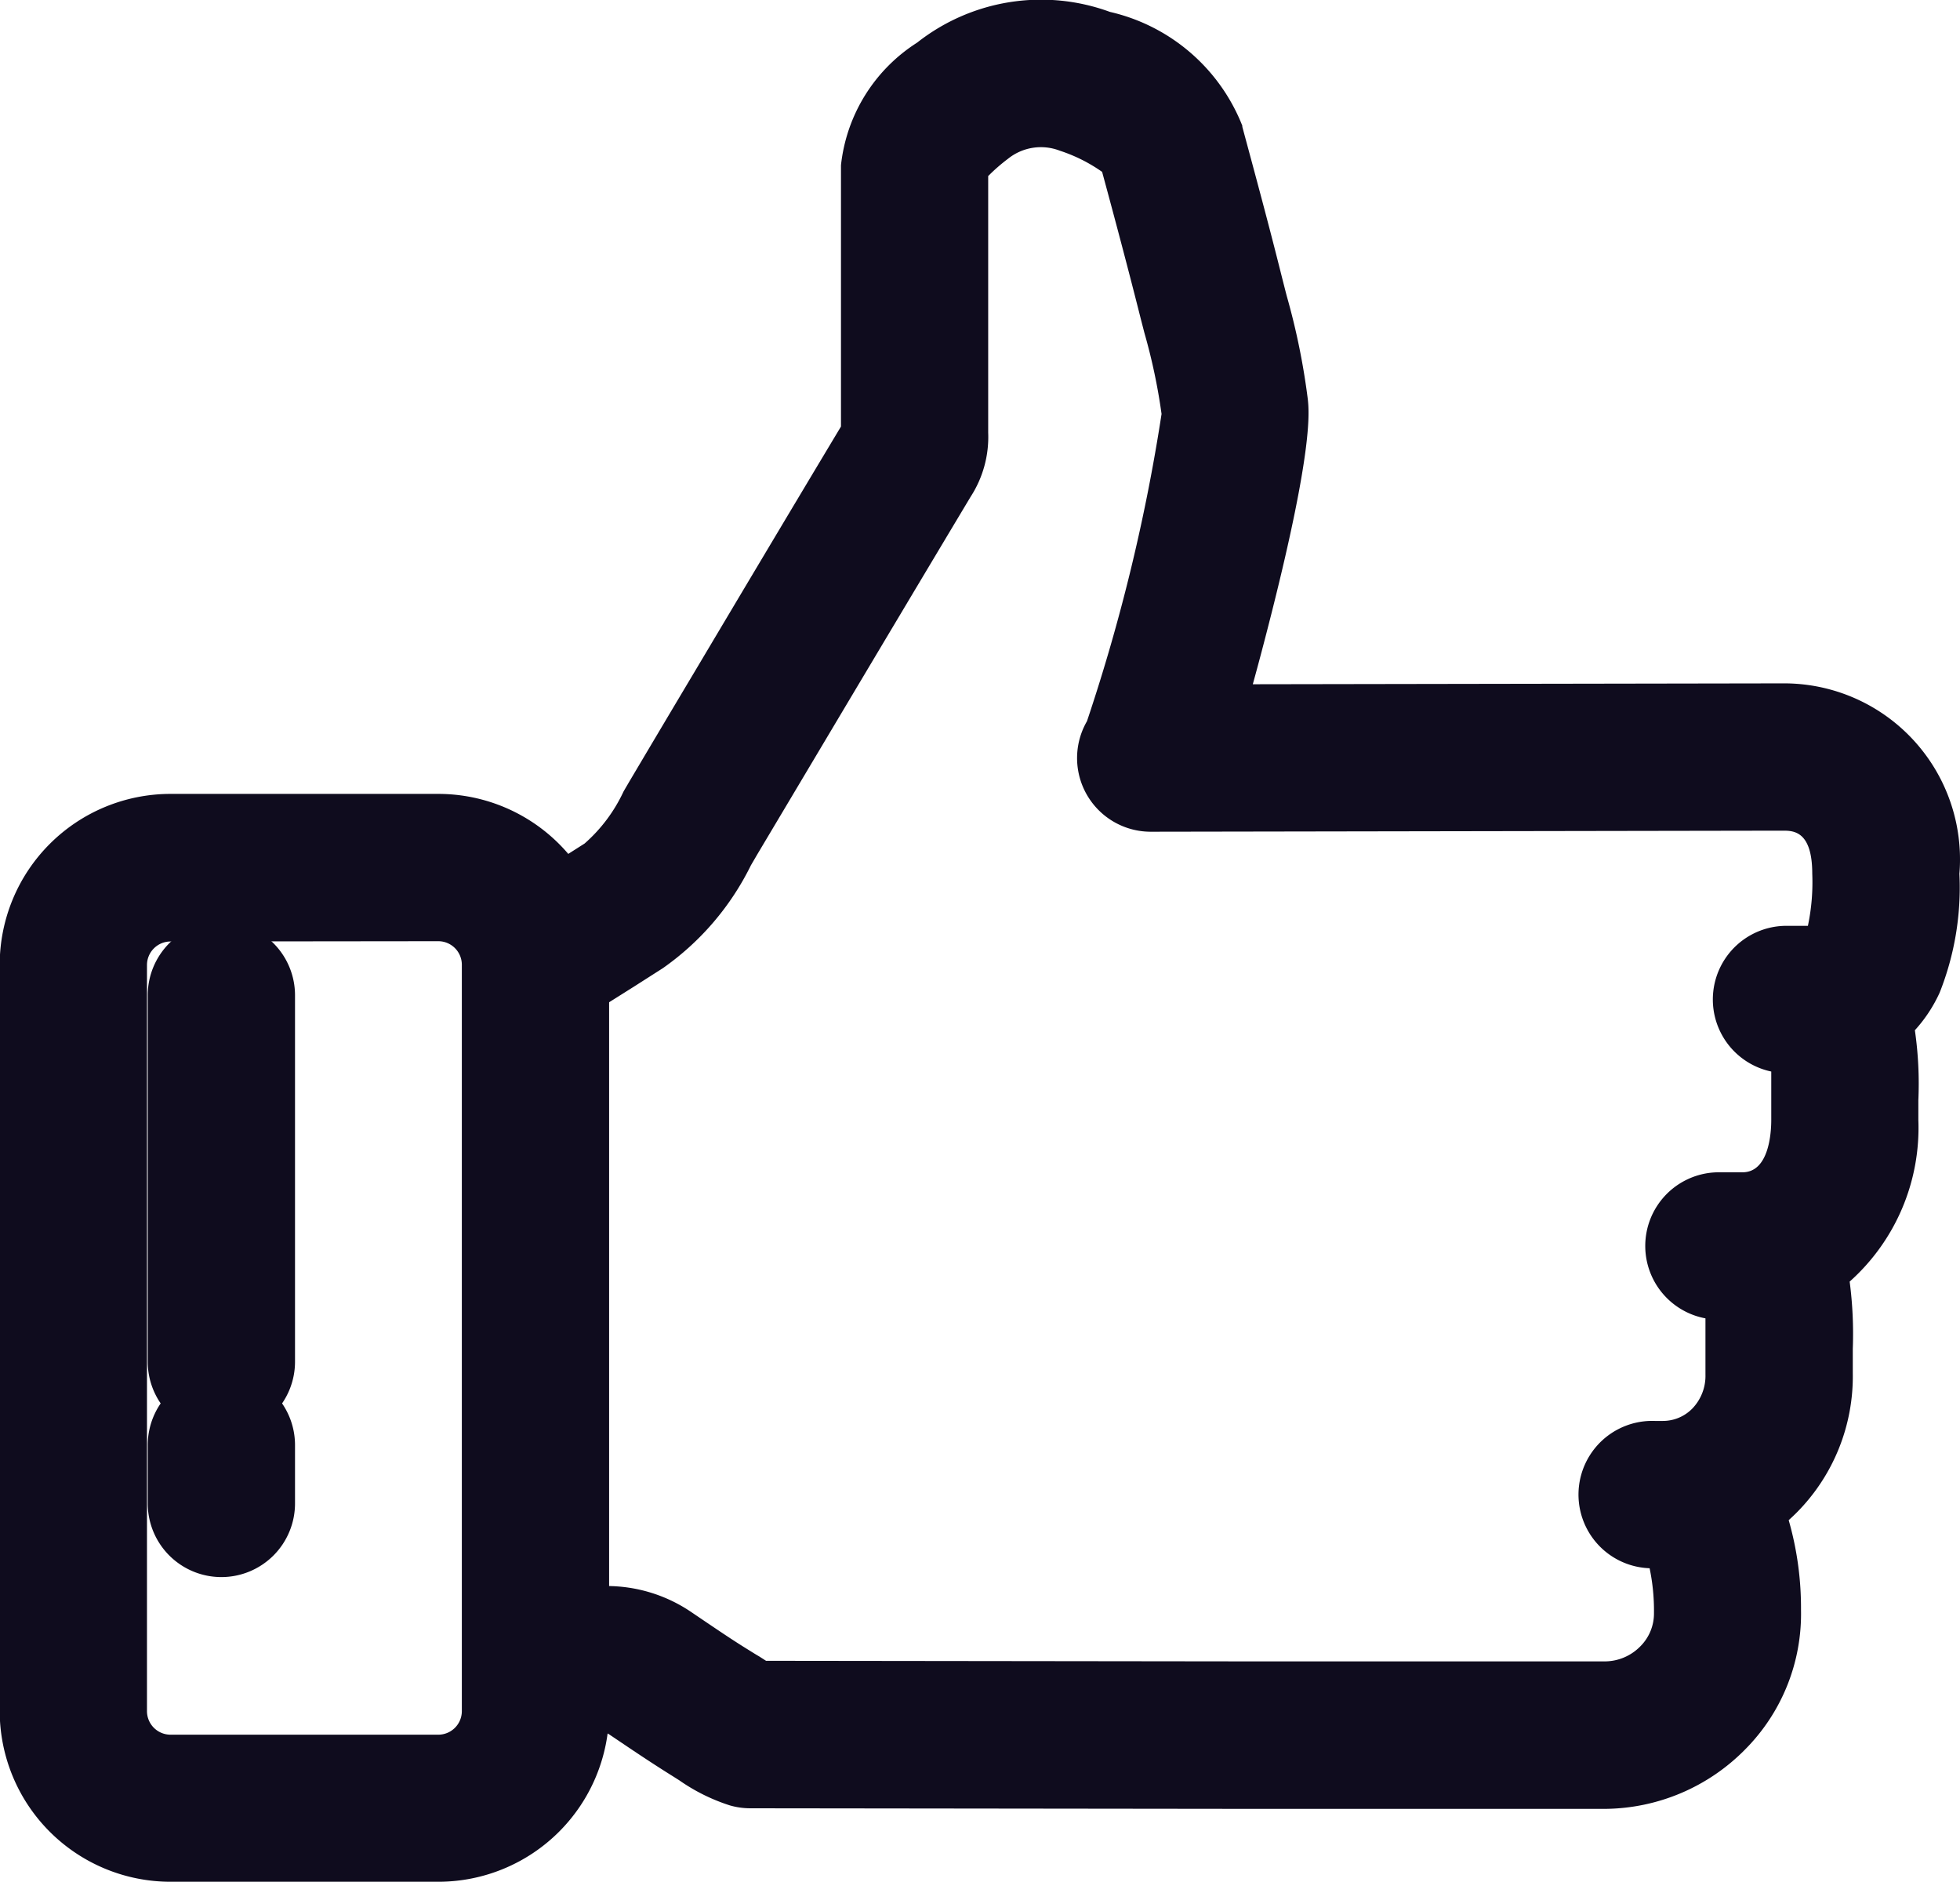 <svg xmlns="http://www.w3.org/2000/svg" width="33.272" height="31.937" viewBox="0 0 33.272 31.937">
  <g id="icon-thumbsup" transform="translate(1.25 1.248)">
    <path id="Path_26" data-name="Path 26" d="M36.02,41.524h0l-5.965,0-8.54-.01a1.25,1.25,0,0,1-.34-.048,3.192,3.192,0,0,1-.864-.428l-.114-.072c-.3-.187-.593-.382-.873-.571l-.214-.144a.073.073,0,0,0-.038-.009H17.962a1.25,1.25,0,0,1,0-2.5h1.111a2.558,2.558,0,0,1,1.432.434l.22.149c.268.181.522.353.778.51.053.033.108.068.164.1l.119.076,8.27.01,5.964,0h0a.847.847,0,0,0,.609-.257.786.786,0,0,0,.23-.564,3.5,3.5,0,0,0-.074-.76,1.25,1.25,0,0,1,.087-2.5H37a.7.7,0,0,0,.509-.209.8.8,0,0,0,.224-.576c0-.163,0-.317,0-.465s0-.338,0-.491a1.25,1.25,0,0,1,.229-2.479h.4c.453,0,.488-.679.488-.887,0-.127,0-.251,0-.372,0-.14,0-.307,0-.451a1.25,1.25,0,0,1,.259-2.473h.363a3.581,3.581,0,0,0,.074-.883c0-.732-.324-.732-.5-.732l-10.728.018a1.25,1.25,0,0,1-1.084-1.876A31.316,31.316,0,0,0,28.5,17.85a9.907,9.907,0,0,0-.29-1.372c-.031-.121-.063-.242-.093-.363-.2-.79-.414-1.594-.626-2.374a2.7,2.7,0,0,0-.717-.359.891.891,0,0,0-.881.137,3.051,3.051,0,0,0-.336.293q0,.751,0,1.5c0,.923,0,1.877,0,2.814v.039a1.865,1.865,0,0,1-.3,1.093c-.865,1.444-1.715,2.87-2.511,4.206q-.549.922-1.1,1.846c-.039.066-.078.134-.117.2a4.62,4.62,0,0,1-1.495,1.746l-.47.3c-.331.209-.656.413-1,.628a1.25,1.25,0,0,1-1.322-2.122c.342-.213.664-.416.992-.622l.472-.3a2.674,2.674,0,0,0,.661-.883q.065-.112.13-.222.549-.926,1.1-1.85c.78-1.311,1.612-2.707,2.461-4.122,0-.919,0-1.85,0-2.752q0-.841,0-1.682a2.825,2.825,0,0,1,1.292-2.081,3.4,3.4,0,0,1,3.274-.522,3.181,3.181,0,0,1,2.247,1.932l0,.018c.223.825.454,1.678.666,2.527.029.114.058.229.088.344a11.777,11.777,0,0,1,.358,1.756c.022.208.087.843-.615,3.624-.119.471-.225.87-.319,1.21l8.995-.015a2.987,2.987,0,0,1,3,3.232,4.836,4.836,0,0,1-.335,2.016,2.456,2.456,0,0,1-.421.639,6.33,6.33,0,0,1,.059,1.188c0,.109,0,.221,0,.336a3.494,3.494,0,0,1-1.166,2.742,6.831,6.831,0,0,1,.053,1.141c0,.136,0,.276,0,.414a3.279,3.279,0,0,1-.947,2.36q-.069.069-.141.134a5.409,5.409,0,0,1,.209,1.524,3.262,3.262,0,0,1-.945,2.364A3.374,3.374,0,0,1,36.02,41.524Z" transform="translate(-10.032 -12.072)" fill="#0f0c1e"/>
    <path id="Path_27" data-name="Path 27" d="M17.711,40.214H13.166a2.9,2.9,0,0,1-2.9-2.9V24.651a2.9,2.9,0,0,1,2.9-2.9h4.545a2.9,2.9,0,0,1,2.9,2.9V37.319A2.9,2.9,0,0,1,17.711,40.214ZM13.166,24.256a.4.4,0,0,0-.4.4V37.318a.4.4,0,0,0,.4.4h4.545a.4.4,0,0,0,.4-.4V24.651a.4.4,0,0,0-.4-.4Z" transform="translate(-11.521 -9.525)" fill="#0f0c1e"/>
    <path id="Line_1" data-name="Line 1" d="M0,7.469a1.25,1.25,0,0,1-1.25-1.25V0A1.25,1.25,0,0,1,0-1.25,1.25,1.25,0,0,1,1.25,0V6.219A1.25,1.25,0,0,1,0,7.469Z" transform="translate(2.508 15.644)" fill="#0f0c1e"/>
    <path id="Line_2" data-name="Line 2" d="M0,2.24A1.25,1.25,0,0,1-1.25.99V0A1.25,1.25,0,0,1,0-1.25,1.25,1.25,0,0,1,1.25,0V.99A1.25,1.25,0,0,1,0,2.24Z" transform="translate(2.508 23.278)" fill="#0f0c1e"/>
  </g>
</svg>
